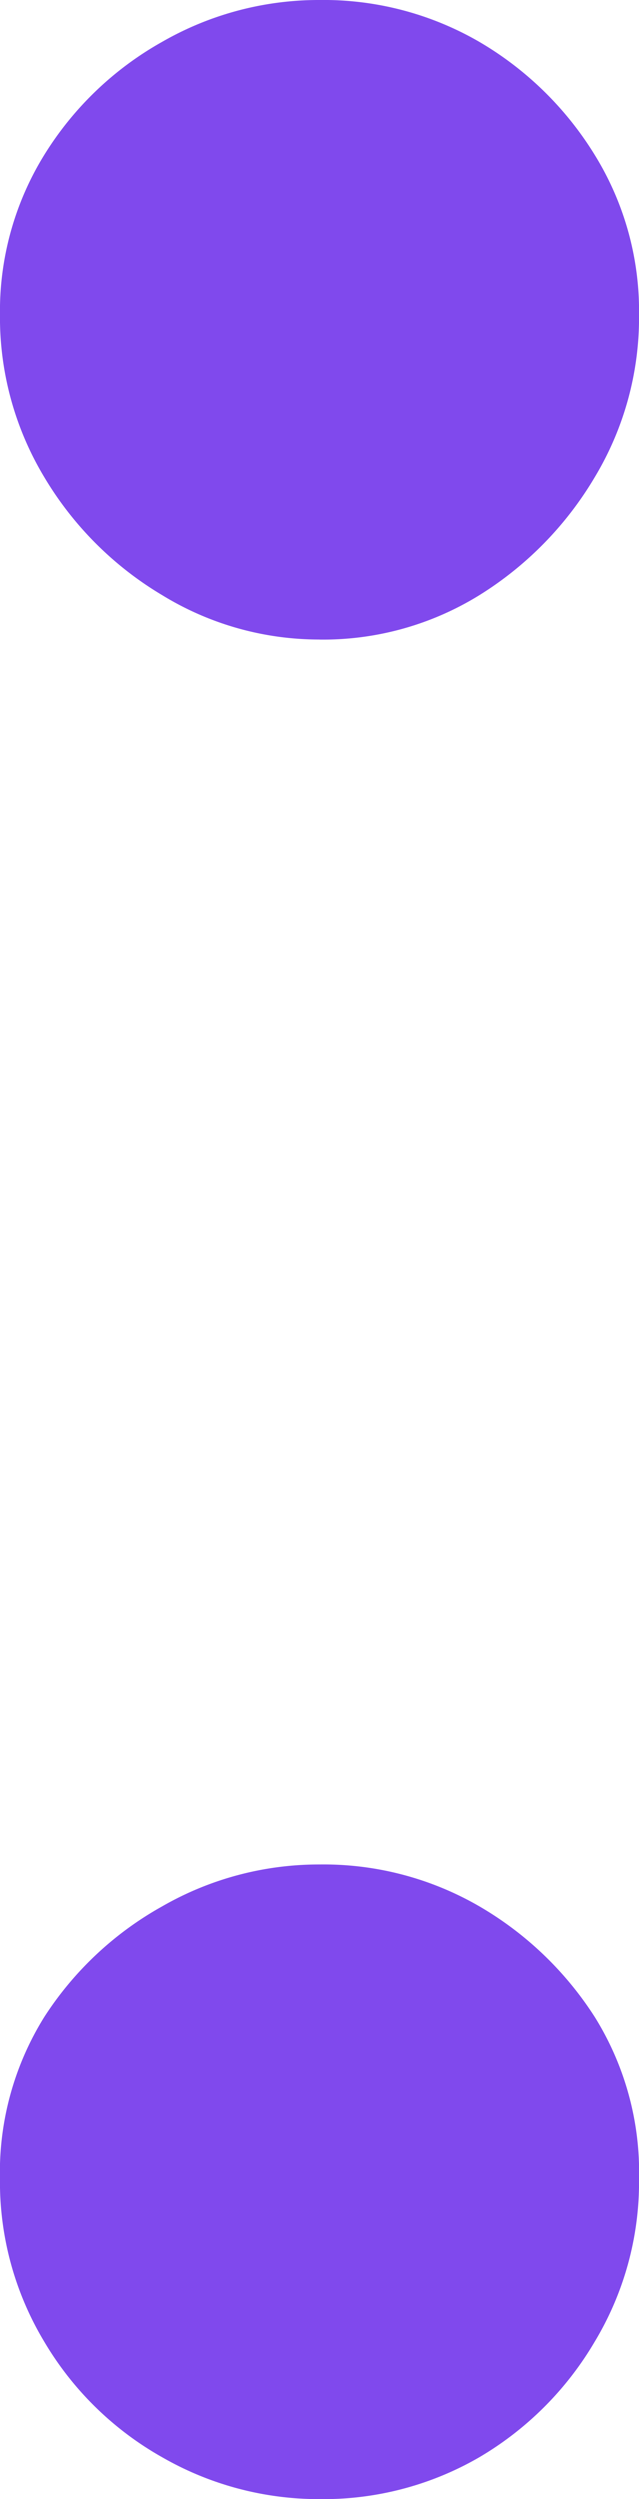 <svg xmlns="http://www.w3.org/2000/svg" xmlns:xlink="http://www.w3.org/1999/xlink" width="49.053" height="191.685" viewBox="0 0 49.053 191.685"><defs><clipPath id="a"><path d="M0-9.092H49.053V-200.777H0Z" transform="translate(0 200.777)" fill="#8049ed"/></clipPath></defs><g transform="translate(0 200.777)"><g transform="translate(0 -200.777)" clip-path="url(#a)"><g transform="translate(0 0)"><path d="M-1.163-2.327a23.066,23.066,0,0,1-12.072-3.4,26.024,26.024,0,0,1-9.057-9.055,23.766,23.766,0,0,1-3.4-12.453,22.8,22.8,0,0,1,3.4-12.263,25.021,25.021,0,0,1,9.057-8.677A24.124,24.124,0,0,1-1.163-51.38,23.84,23.84,0,0,1,11.1-48.172a25.533,25.533,0,0,1,8.866,8.677,22.786,22.786,0,0,1,3.4,12.263,23.747,23.747,0,0,1-3.4,12.453A26.609,26.609,0,0,1,11.1-5.723a22.794,22.794,0,0,1-12.265,3.4m0,142.632A24.134,24.134,0,0,1-13.236,137.1a24.448,24.448,0,0,1-9.057-8.867,23.759,23.759,0,0,1-3.4-12.451,22.546,22.546,0,0,1,3.4-12.451,25.573,25.573,0,0,1,9.057-8.491A24.143,24.143,0,0,1-1.163,91.629,23.857,23.857,0,0,1,11.1,94.836a26.11,26.11,0,0,1,8.866,8.491,22.529,22.529,0,0,1,3.4,12.451,23.741,23.741,0,0,1-3.4,12.451A24.934,24.934,0,0,1,11.1,137.1a23.849,23.849,0,0,1-12.265,3.208" transform="translate(25.69 51.38)" fill="#8049ed"/></g></g></g></svg>